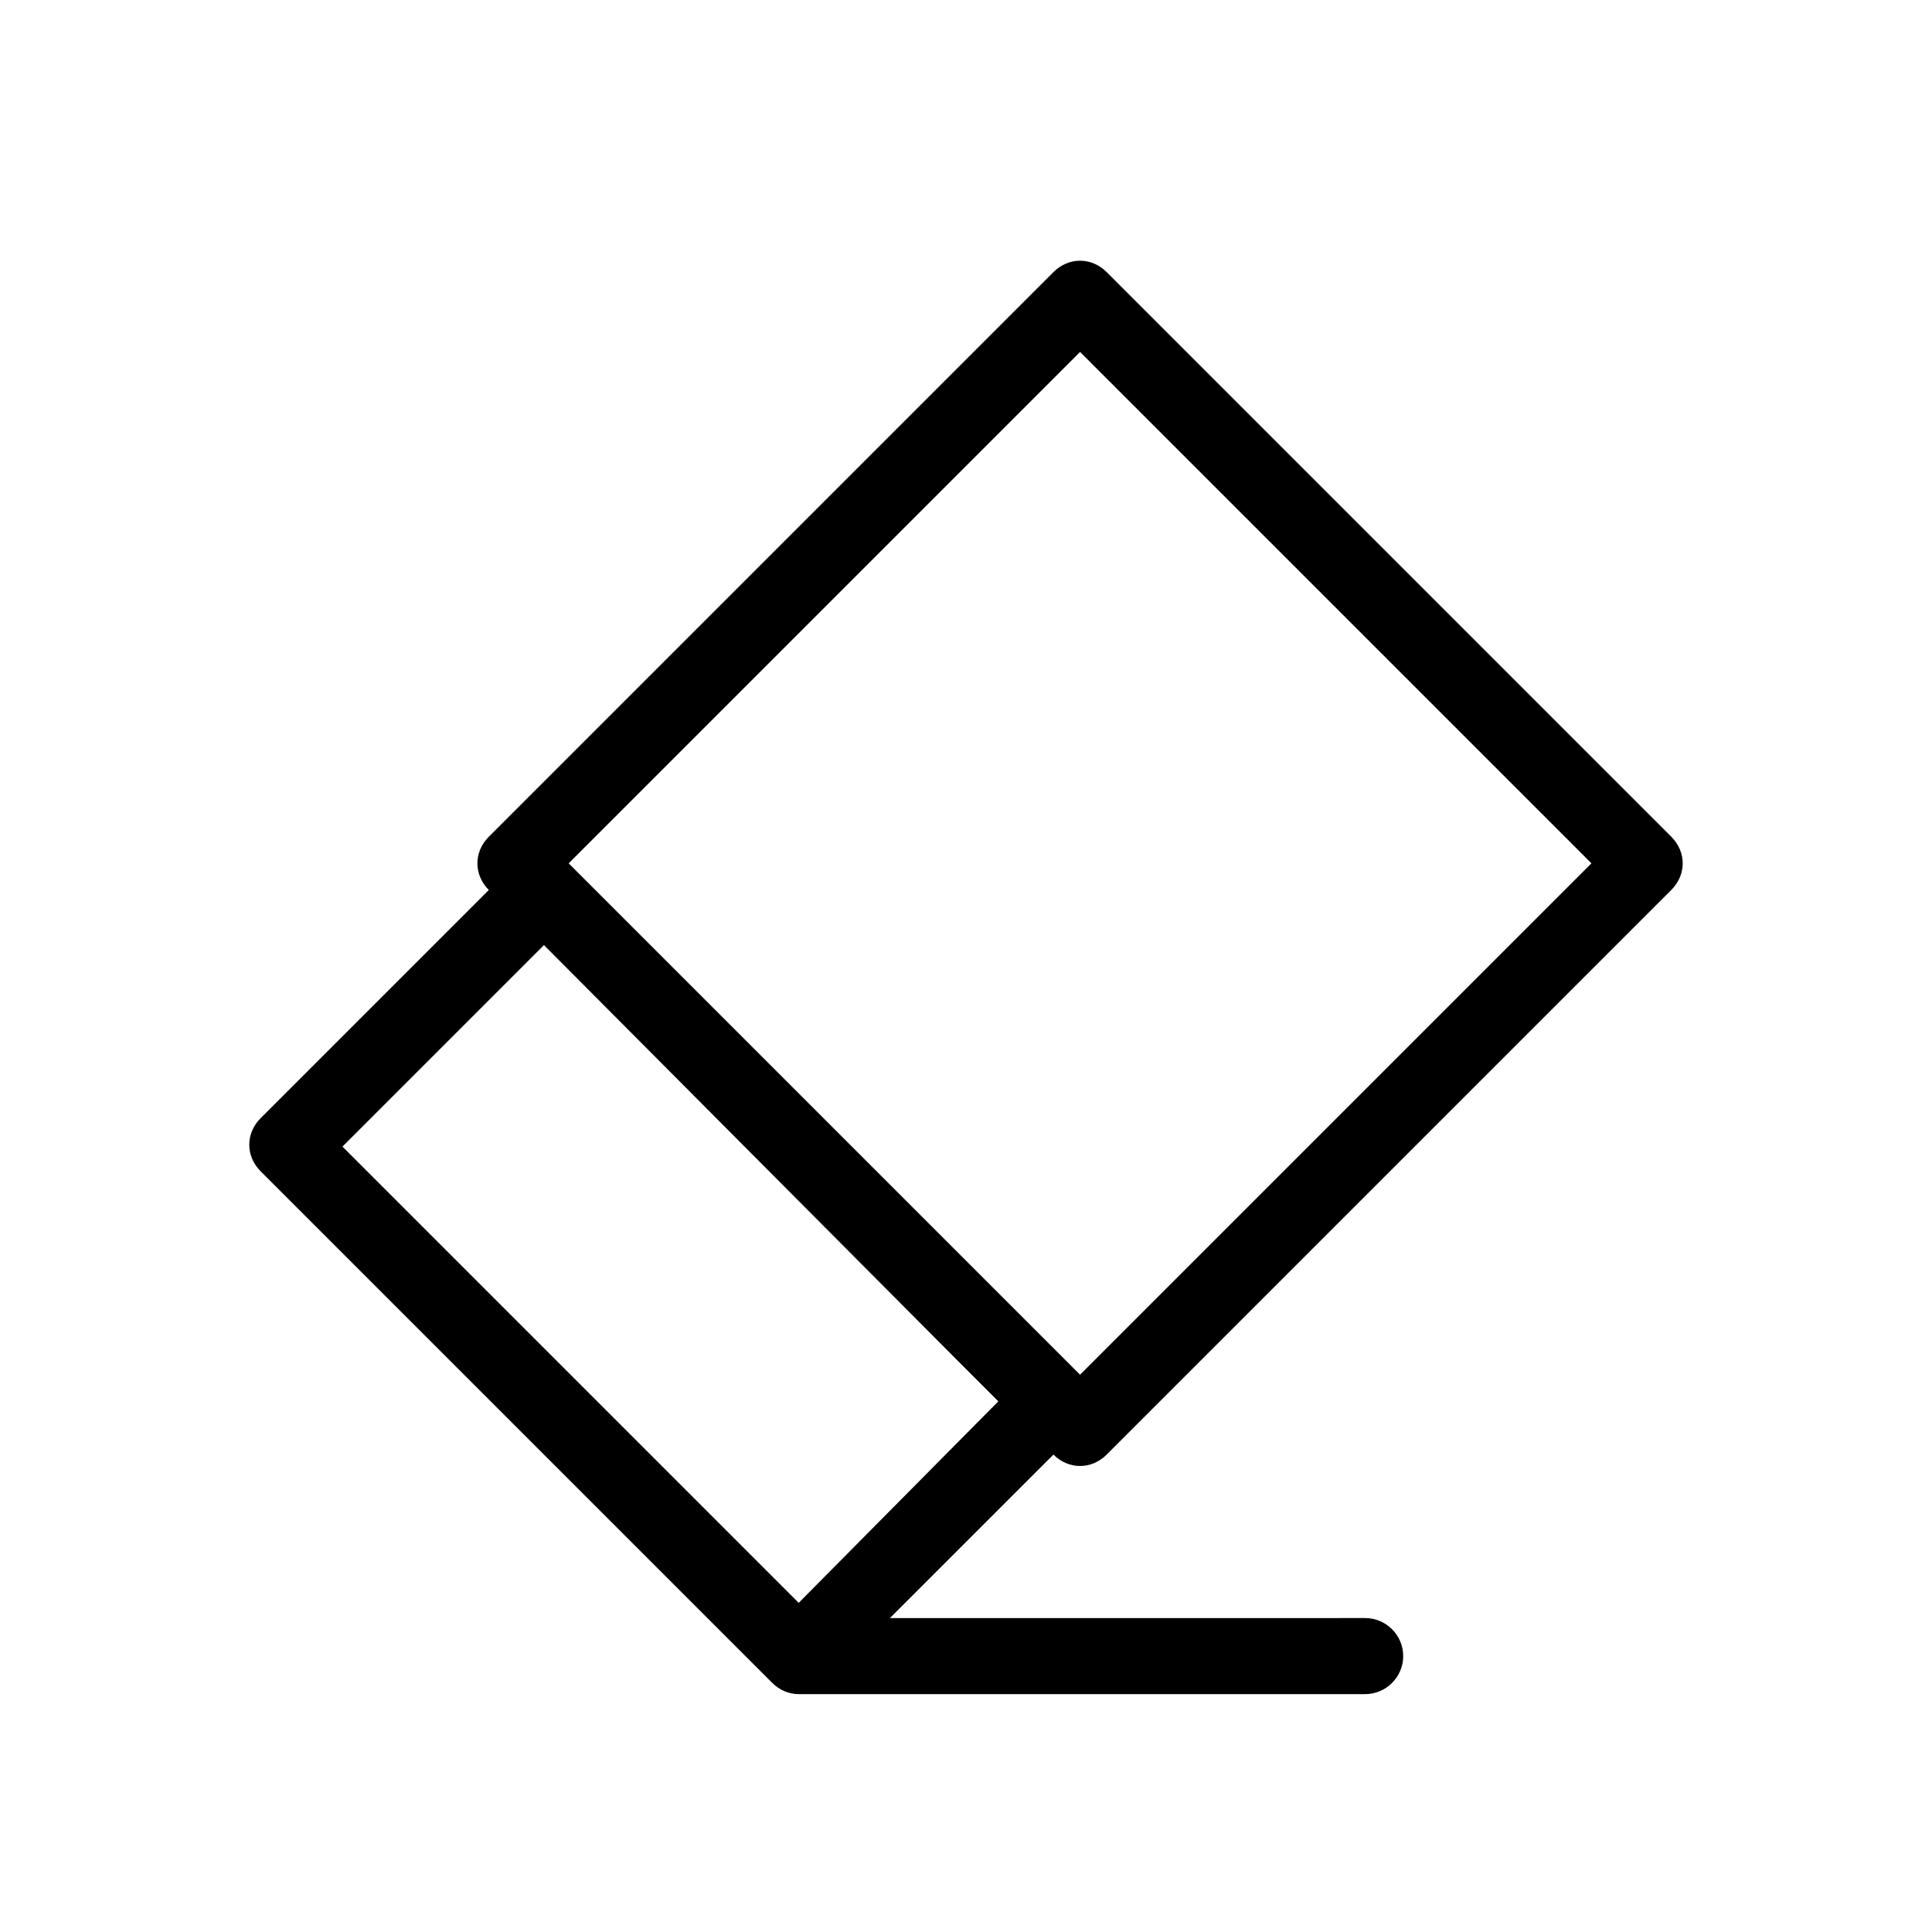 <?xml version="1.0" encoding="UTF-8"?>
<!-- The Best Svg Icon site in the world: iconSvg.co, Visit us! https://iconsvg.co -->
<svg fill="#000000" width="800px" height="800px" version="1.1" viewBox="144 144 512 512" xmlns="http://www.w3.org/2000/svg">
 <path d="m423.17 529.48c2.016 2.016 4.535 3.023 7.055 3.023 2.519 0 5.039-1.008 7.055-3.023l149.63-149.63c4.031-4.031 4.031-10.078 0-14.105l-149.63-149.63c-2.016-2.016-4.535-3.023-7.055-3.023-2.519 0-5.039 1.008-7.055 3.023l-149.63 149.63c-2.016 2.016-3.023 4.535-3.023 7.055s1.008 5.039 3.023 7.055l-60.457 60.457c-4.031 4.031-4.031 10.078 0 14.105l135.52 135.52c2.016 2.016 4.535 3.023 7.055 3.023h150.13c5.543 0 10.078-4.535 10.078-10.078 0-5.543-4.535-10.078-10.078-10.078l-125.95 0.004zm7.055-292.21 135.52 135.52-135.52 135.52-135.52-135.52zm-74.562 331.5-120.91-120.91 53.402-53.402 110.84 111.34 9.574 9.574z"/>
</svg>